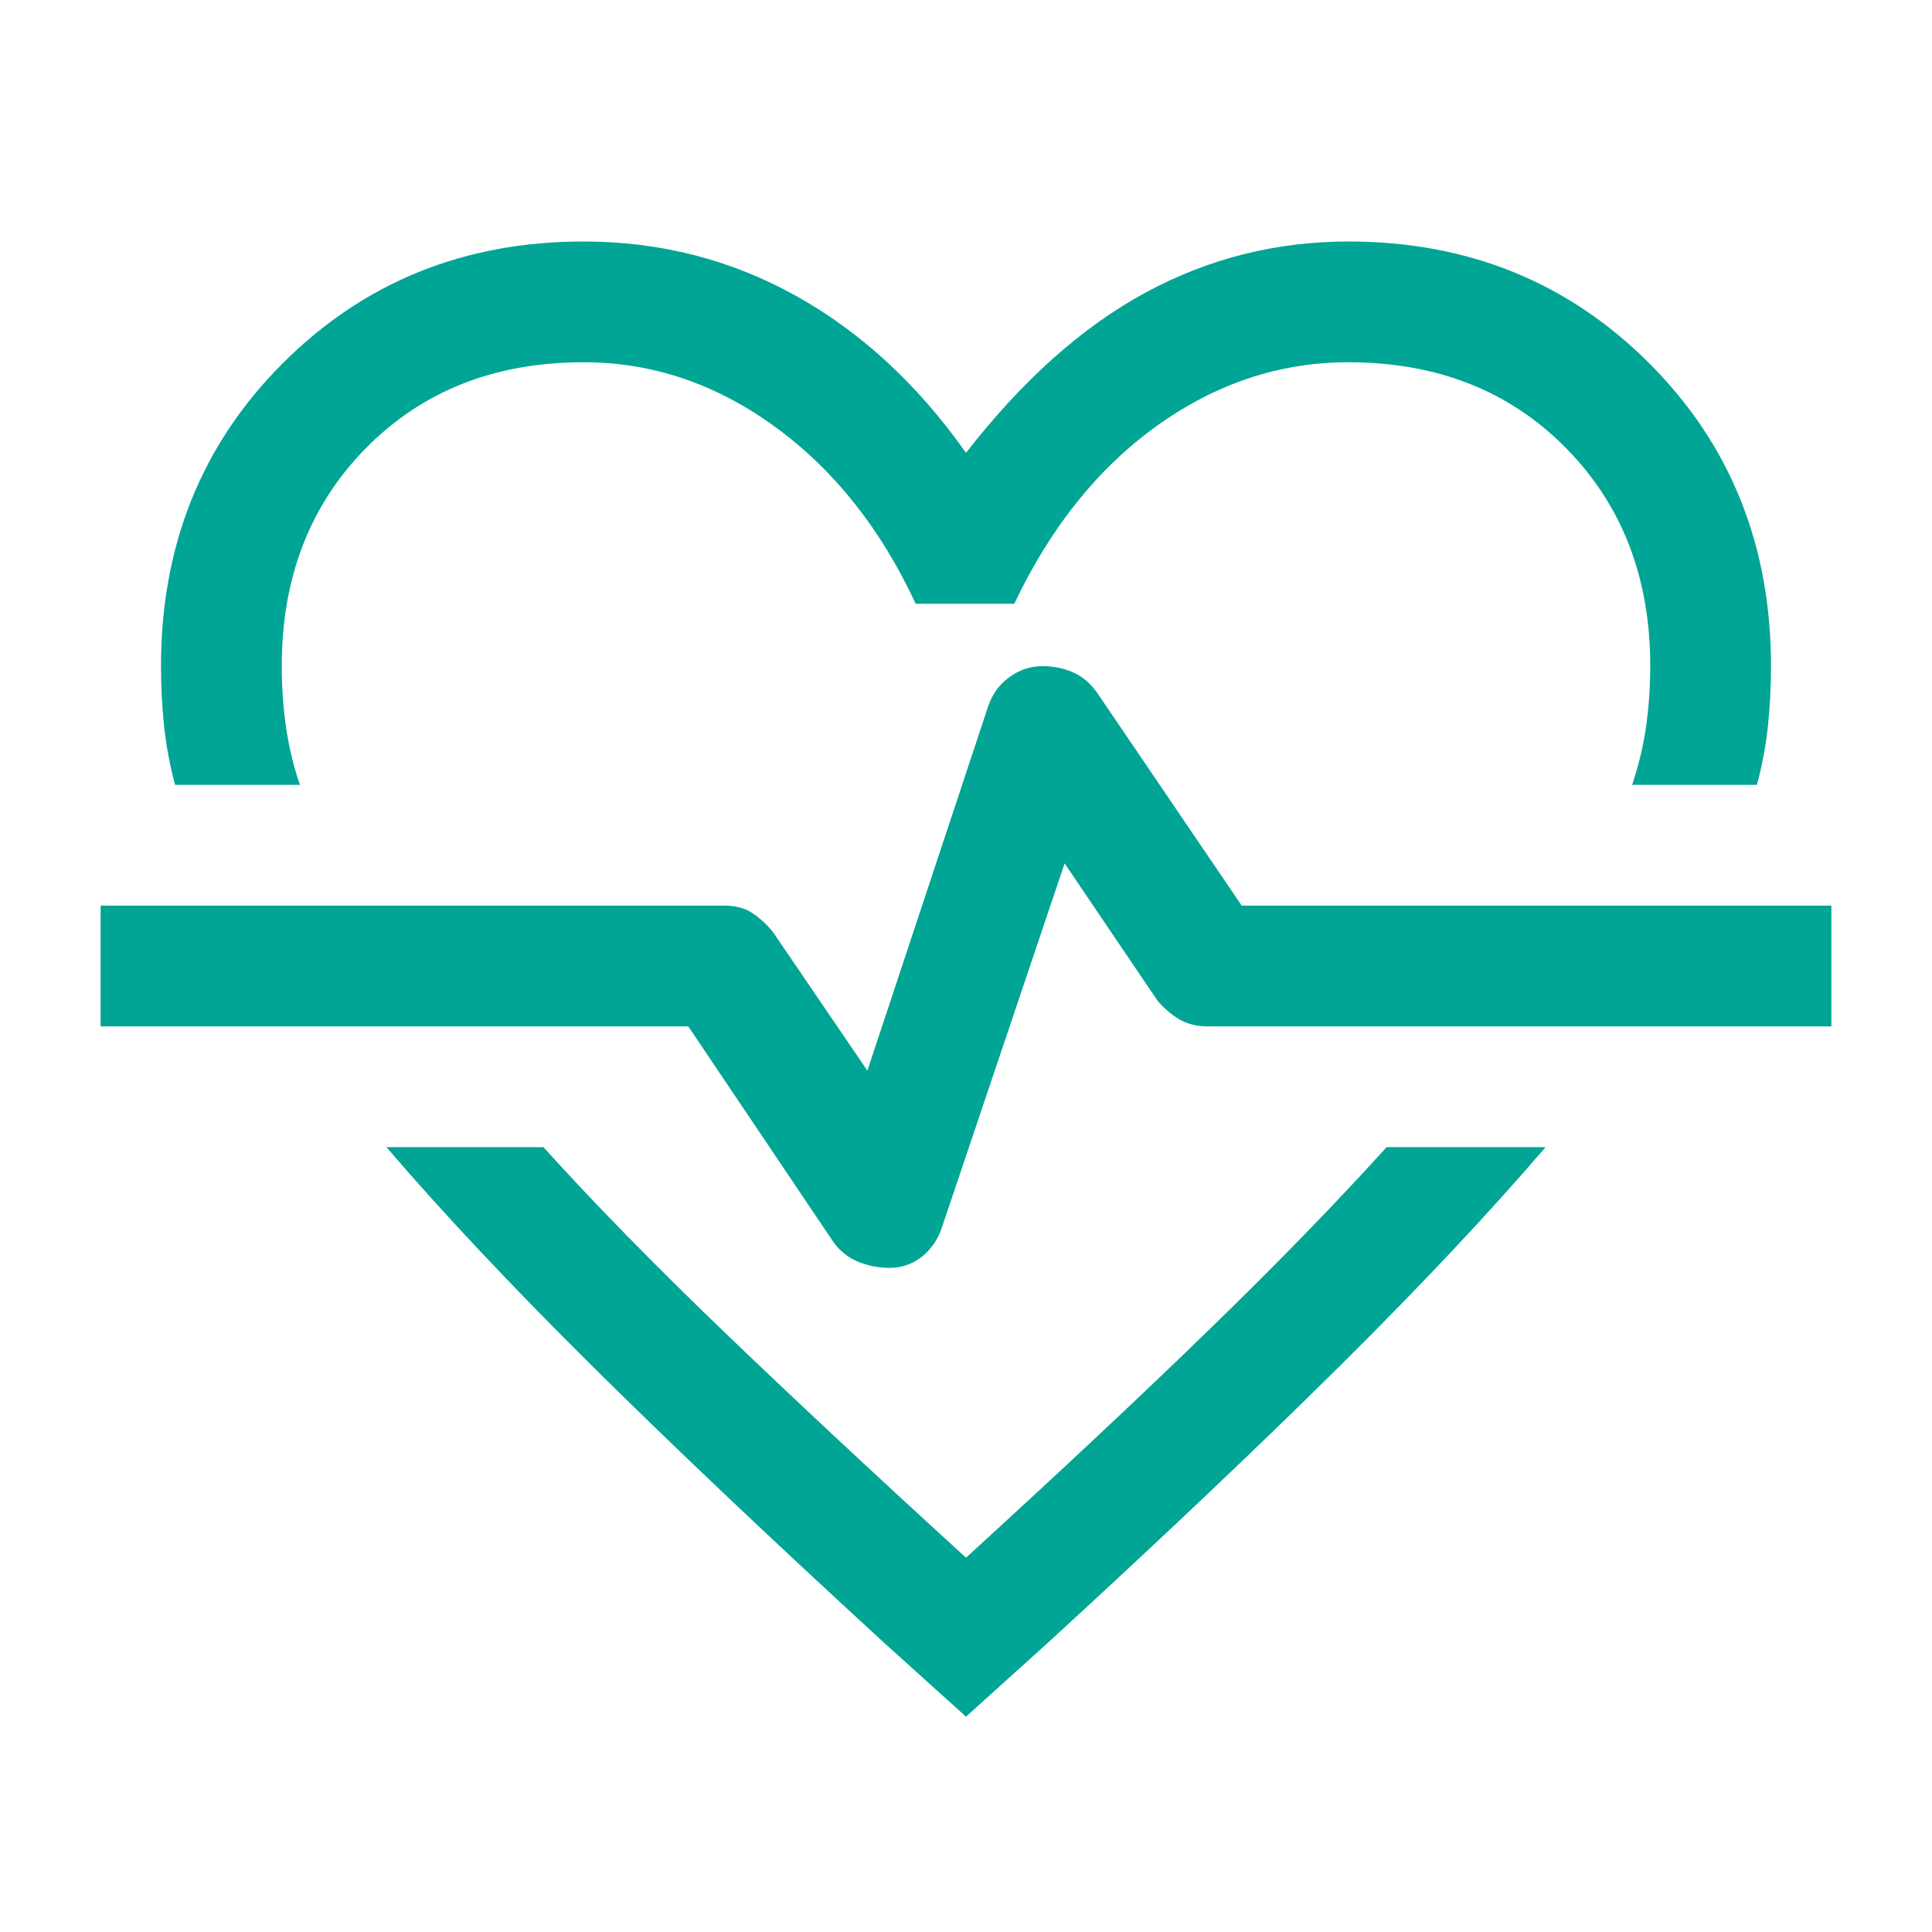 <svg width="180" height="180" viewBox="0 0 180 180" fill="none" xmlns="http://www.w3.org/2000/svg">
<mask id="mask0_4255_3185" style="mask-type:alpha" maskUnits="userSpaceOnUse" x="0" y="0" width="180" height="180">
<rect width="180" height="180" fill="#D9D9D9"/>
</mask>
<g mask="url(#mask0_4255_3185)">
<path d="M54.375 22.5C61.5 22.5 68.094 24.188 74.156 27.562C80.219 30.938 85.5 35.812 90 42.188C95.25 35.438 100.812 30.469 106.688 27.281C112.562 24.094 118.875 22.5 125.625 22.5C136.75 22.5 146.094 26.281 153.656 33.844C161.219 41.406 165 50.812 165 62.062C165 63.938 164.906 65.781 164.719 67.594C164.531 69.406 164.188 71.25 163.688 73.125H152.062C152.688 71.25 153.125 69.406 153.375 67.594C153.625 65.781 153.75 63.938 153.75 62.062C153.75 53.812 151.125 47.031 145.875 41.719C140.625 36.406 133.875 33.75 125.625 33.75C119.25 33.75 113.312 35.719 107.812 39.656C102.312 43.594 97.875 49.125 94.5 56.25H85.312C82.062 49.25 77.688 43.75 72.188 39.75C66.688 35.75 60.75 33.75 54.375 33.75C46.125 33.75 39.375 36.406 34.125 41.719C28.875 47.031 26.25 53.812 26.25 62.062C26.25 63.938 26.375 65.781 26.625 67.594C26.875 69.406 27.312 71.25 27.938 73.125H16.312C15.812 71.25 15.469 69.406 15.281 67.594C15.094 65.781 15 63.938 15 62.062C15 50.812 18.781 41.406 26.344 33.844C33.906 26.281 43.25 22.5 54.375 22.5ZM36 106.875H50.625C55.375 112.125 60.969 117.844 67.406 124.031C73.844 130.219 81.375 137.25 90 145.125C98.625 137.25 106.125 130.219 112.5 124.031C118.875 117.844 124.438 112.125 129.188 106.875H144C138.75 113 132.375 119.781 124.875 127.219C117.375 134.656 108.313 143.25 97.688 153L90 159.938L82.312 153C71.688 143.25 62.625 134.656 55.125 127.219C47.625 119.781 41.25 113 36 106.875ZM82.875 118.125C84 118.125 85 117.781 85.875 117.094C86.75 116.406 87.375 115.5 87.75 114.375L99.188 80.438L107.812 93.188C108.438 93.938 109.125 94.531 109.875 94.969C110.625 95.406 111.5 95.625 112.5 95.625H170.625V84.375H115.688L102.188 64.5C101.562 63.625 100.812 63 99.938 62.625C99.062 62.25 98.125 62.062 97.125 62.062C96 62.062 94.969 62.406 94.031 63.094C93.094 63.781 92.438 64.688 92.062 65.812L80.812 99.75L72 86.812C71.375 86.062 70.719 85.469 70.031 85.031C69.344 84.594 68.5 84.375 67.5 84.375H9.375V95.625H64.125L77.625 115.687C78.25 116.562 79.031 117.187 79.969 117.562C80.906 117.937 81.875 118.125 82.875 118.125Z" fill="#00A595"/>
</g>
</svg>
